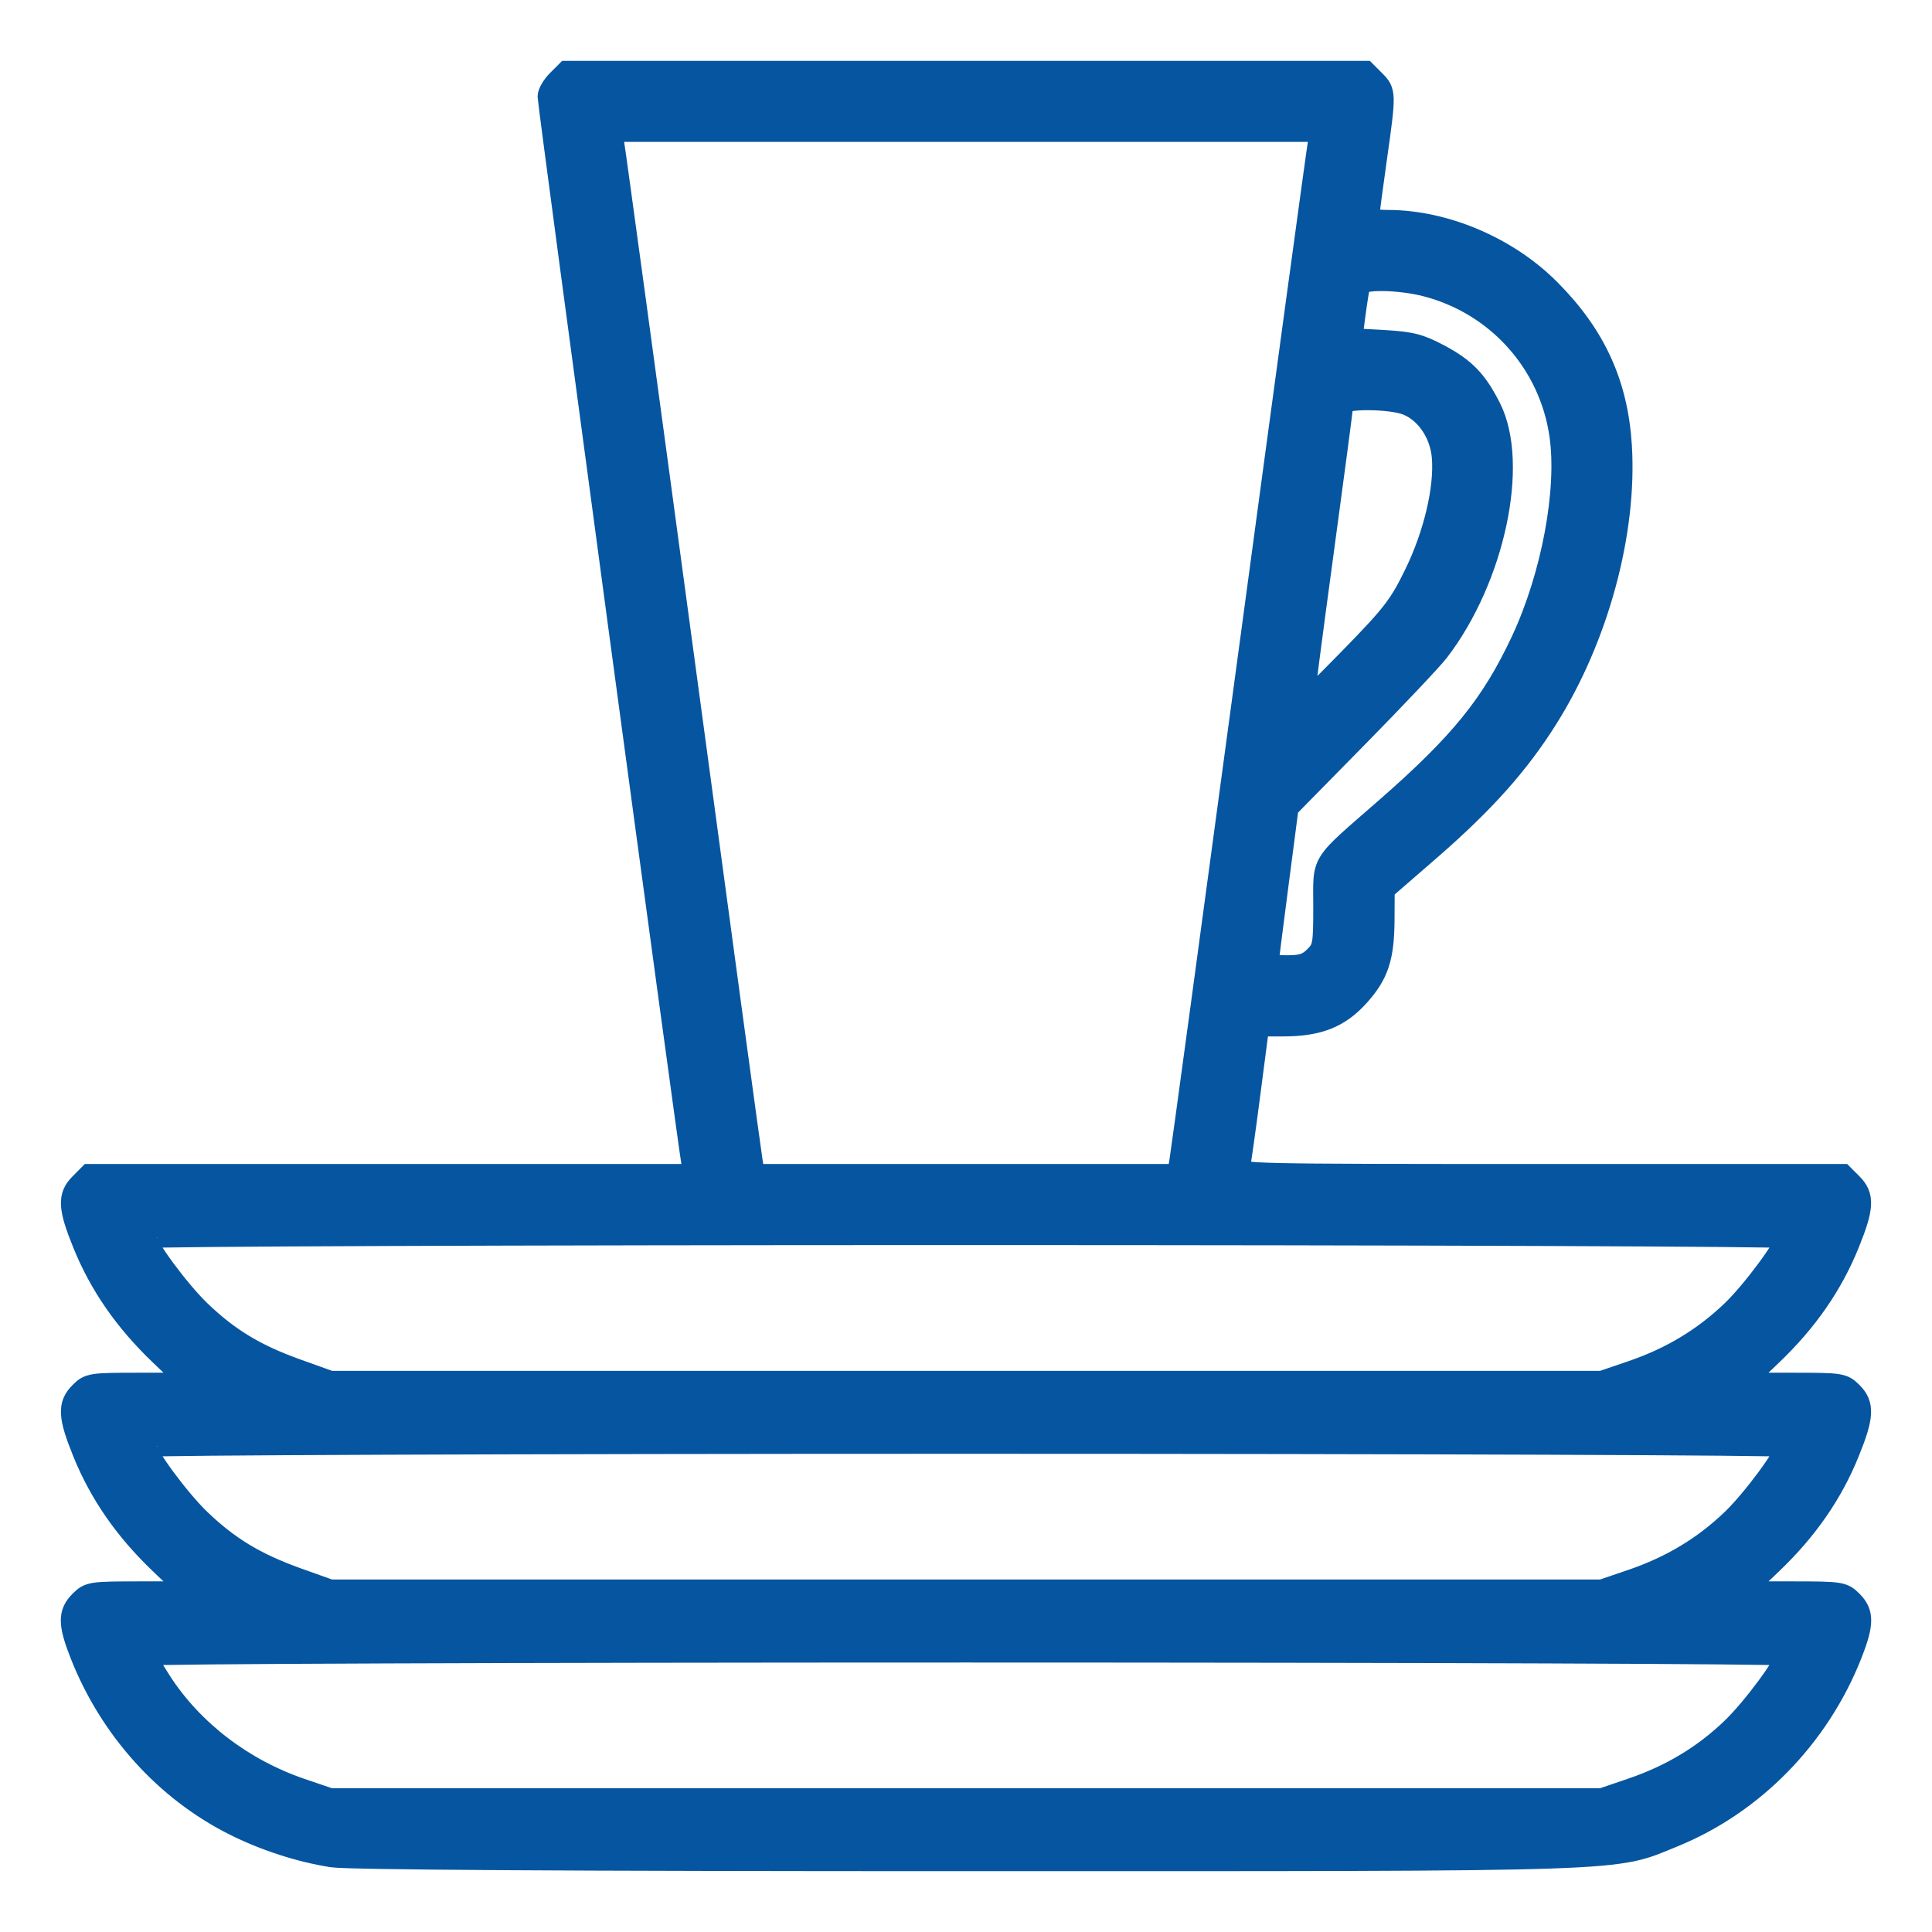 <svg width="27" height="27" viewBox="0 0 27 27" fill="none" xmlns="http://www.w3.org/2000/svg">
<path fill-rule="evenodd" clip-rule="evenodd" d="M7.791 1.128C7.721 1.198 7.663 1.298 7.663 1.349C7.663 1.459 9.631 16.062 9.675 16.274L9.704 16.417H5.476H1.248L1.121 16.545C0.951 16.715 0.959 16.876 1.164 17.381C1.398 17.959 1.749 18.464 2.241 18.934L2.659 19.334H1.954C1.274 19.334 1.244 19.338 1.121 19.461C0.951 19.631 0.959 19.793 1.164 20.298C1.398 20.876 1.749 21.381 2.241 21.851L2.659 22.25H1.954C1.274 22.25 1.244 22.255 1.121 22.378C0.957 22.541 0.959 22.695 1.13 23.127C1.541 24.166 2.313 25.021 3.272 25.502C3.701 25.717 4.189 25.875 4.641 25.946C4.861 25.981 7.958 26 13.506 26C22.945 26 22.528 26.014 23.386 25.665C24.504 25.209 25.414 24.279 25.87 23.127C26.041 22.695 26.043 22.541 25.88 22.378C25.756 22.255 25.726 22.25 25.046 22.25H24.341L24.759 21.851C25.251 21.381 25.602 20.876 25.836 20.298C26.041 19.793 26.049 19.631 25.88 19.461C25.756 19.338 25.726 19.334 25.046 19.334H24.341L24.759 18.934C25.251 18.464 25.602 17.959 25.836 17.381C26.041 16.876 26.049 16.715 25.88 16.545L25.752 16.417H21.522C17.423 16.417 17.293 16.414 17.318 16.32C17.331 16.267 17.398 15.798 17.465 15.278L17.588 14.334H17.932C18.425 14.334 18.717 14.218 18.988 13.917C19.26 13.614 19.336 13.383 19.339 12.843L19.341 12.432L20 11.86C20.749 11.207 21.22 10.679 21.622 10.04C22.33 8.915 22.73 7.444 22.656 6.234C22.603 5.366 22.292 4.685 21.656 4.047C21.071 3.459 20.199 3.087 19.402 3.084C19.215 3.084 19.128 3.062 19.128 3.017C19.128 2.98 19.175 2.623 19.232 2.222C19.363 1.3 19.362 1.281 19.209 1.128L19.081 1H13.5H7.919L7.791 1.128ZM18.43 1.977C18.414 2.055 17.977 5.26 17.46 9.099C16.943 12.938 16.506 16.154 16.489 16.247L16.459 16.417H13.5H10.541L10.511 16.247C10.494 16.154 10.057 12.938 9.54 9.099C9.023 5.26 8.586 2.055 8.57 1.977L8.541 1.833H13.5H18.459L18.43 1.977ZM19.934 3.996C20.924 4.254 21.658 5.073 21.803 6.082C21.914 6.852 21.689 8.051 21.264 8.959C20.845 9.85 20.411 10.386 19.364 11.301C18.431 12.116 18.503 12.001 18.503 12.672C18.503 13.21 18.495 13.252 18.375 13.372C18.273 13.474 18.194 13.5 17.984 13.5C17.84 13.5 17.721 13.482 17.72 13.461C17.719 13.44 17.782 12.941 17.859 12.354L17.998 11.287L18.971 10.297C19.506 9.753 20.015 9.214 20.103 9.099C20.882 8.083 21.223 6.479 20.827 5.698C20.635 5.319 20.473 5.151 20.114 4.96C19.841 4.815 19.722 4.784 19.34 4.762L18.888 4.737L18.934 4.392C18.959 4.202 18.989 4.018 19 3.982C19.029 3.89 19.556 3.898 19.934 3.996ZM19.67 5.656C19.937 5.767 20.132 6.06 20.16 6.388C20.196 6.826 20.043 7.473 19.772 8.026C19.56 8.461 19.459 8.592 18.879 9.186C18.52 9.554 18.221 9.849 18.214 9.842C18.207 9.834 18.328 8.902 18.482 7.771C18.636 6.639 18.762 5.684 18.763 5.648C18.764 5.557 19.447 5.562 19.67 5.656ZM24.965 17.294C24.965 17.408 24.5 18.038 24.21 18.318C23.812 18.701 23.352 18.979 22.802 19.166L22.386 19.308H13.5H4.615L4.158 19.144C3.572 18.935 3.196 18.708 2.791 18.318C2.5 18.038 2.035 17.408 2.035 17.294C2.035 17.27 7.194 17.25 13.5 17.25C19.806 17.25 24.965 17.27 24.965 17.294ZM24.965 20.211C24.965 20.325 24.5 20.955 24.21 21.235C23.812 21.618 23.352 21.895 22.802 22.082L22.386 22.224H13.5H4.615L4.158 22.061C3.572 21.851 3.196 21.624 2.791 21.235C2.5 20.955 2.035 20.325 2.035 20.211C2.035 20.187 7.194 20.167 13.5 20.167C19.806 20.167 24.965 20.187 24.965 20.211ZM24.965 23.128C24.965 23.241 24.5 23.871 24.21 24.151C23.812 24.535 23.352 24.812 22.802 24.999L22.386 25.141H13.5H4.615L4.209 25.003C3.396 24.726 2.691 24.186 2.25 23.504C2.132 23.321 2.035 23.152 2.035 23.128C2.035 23.103 7.194 23.084 13.5 23.084C19.806 23.084 24.965 23.103 24.965 23.128Z" fill="#0655A0" stroke="#0655A0" stroke-width="0.3"/>
</svg>
